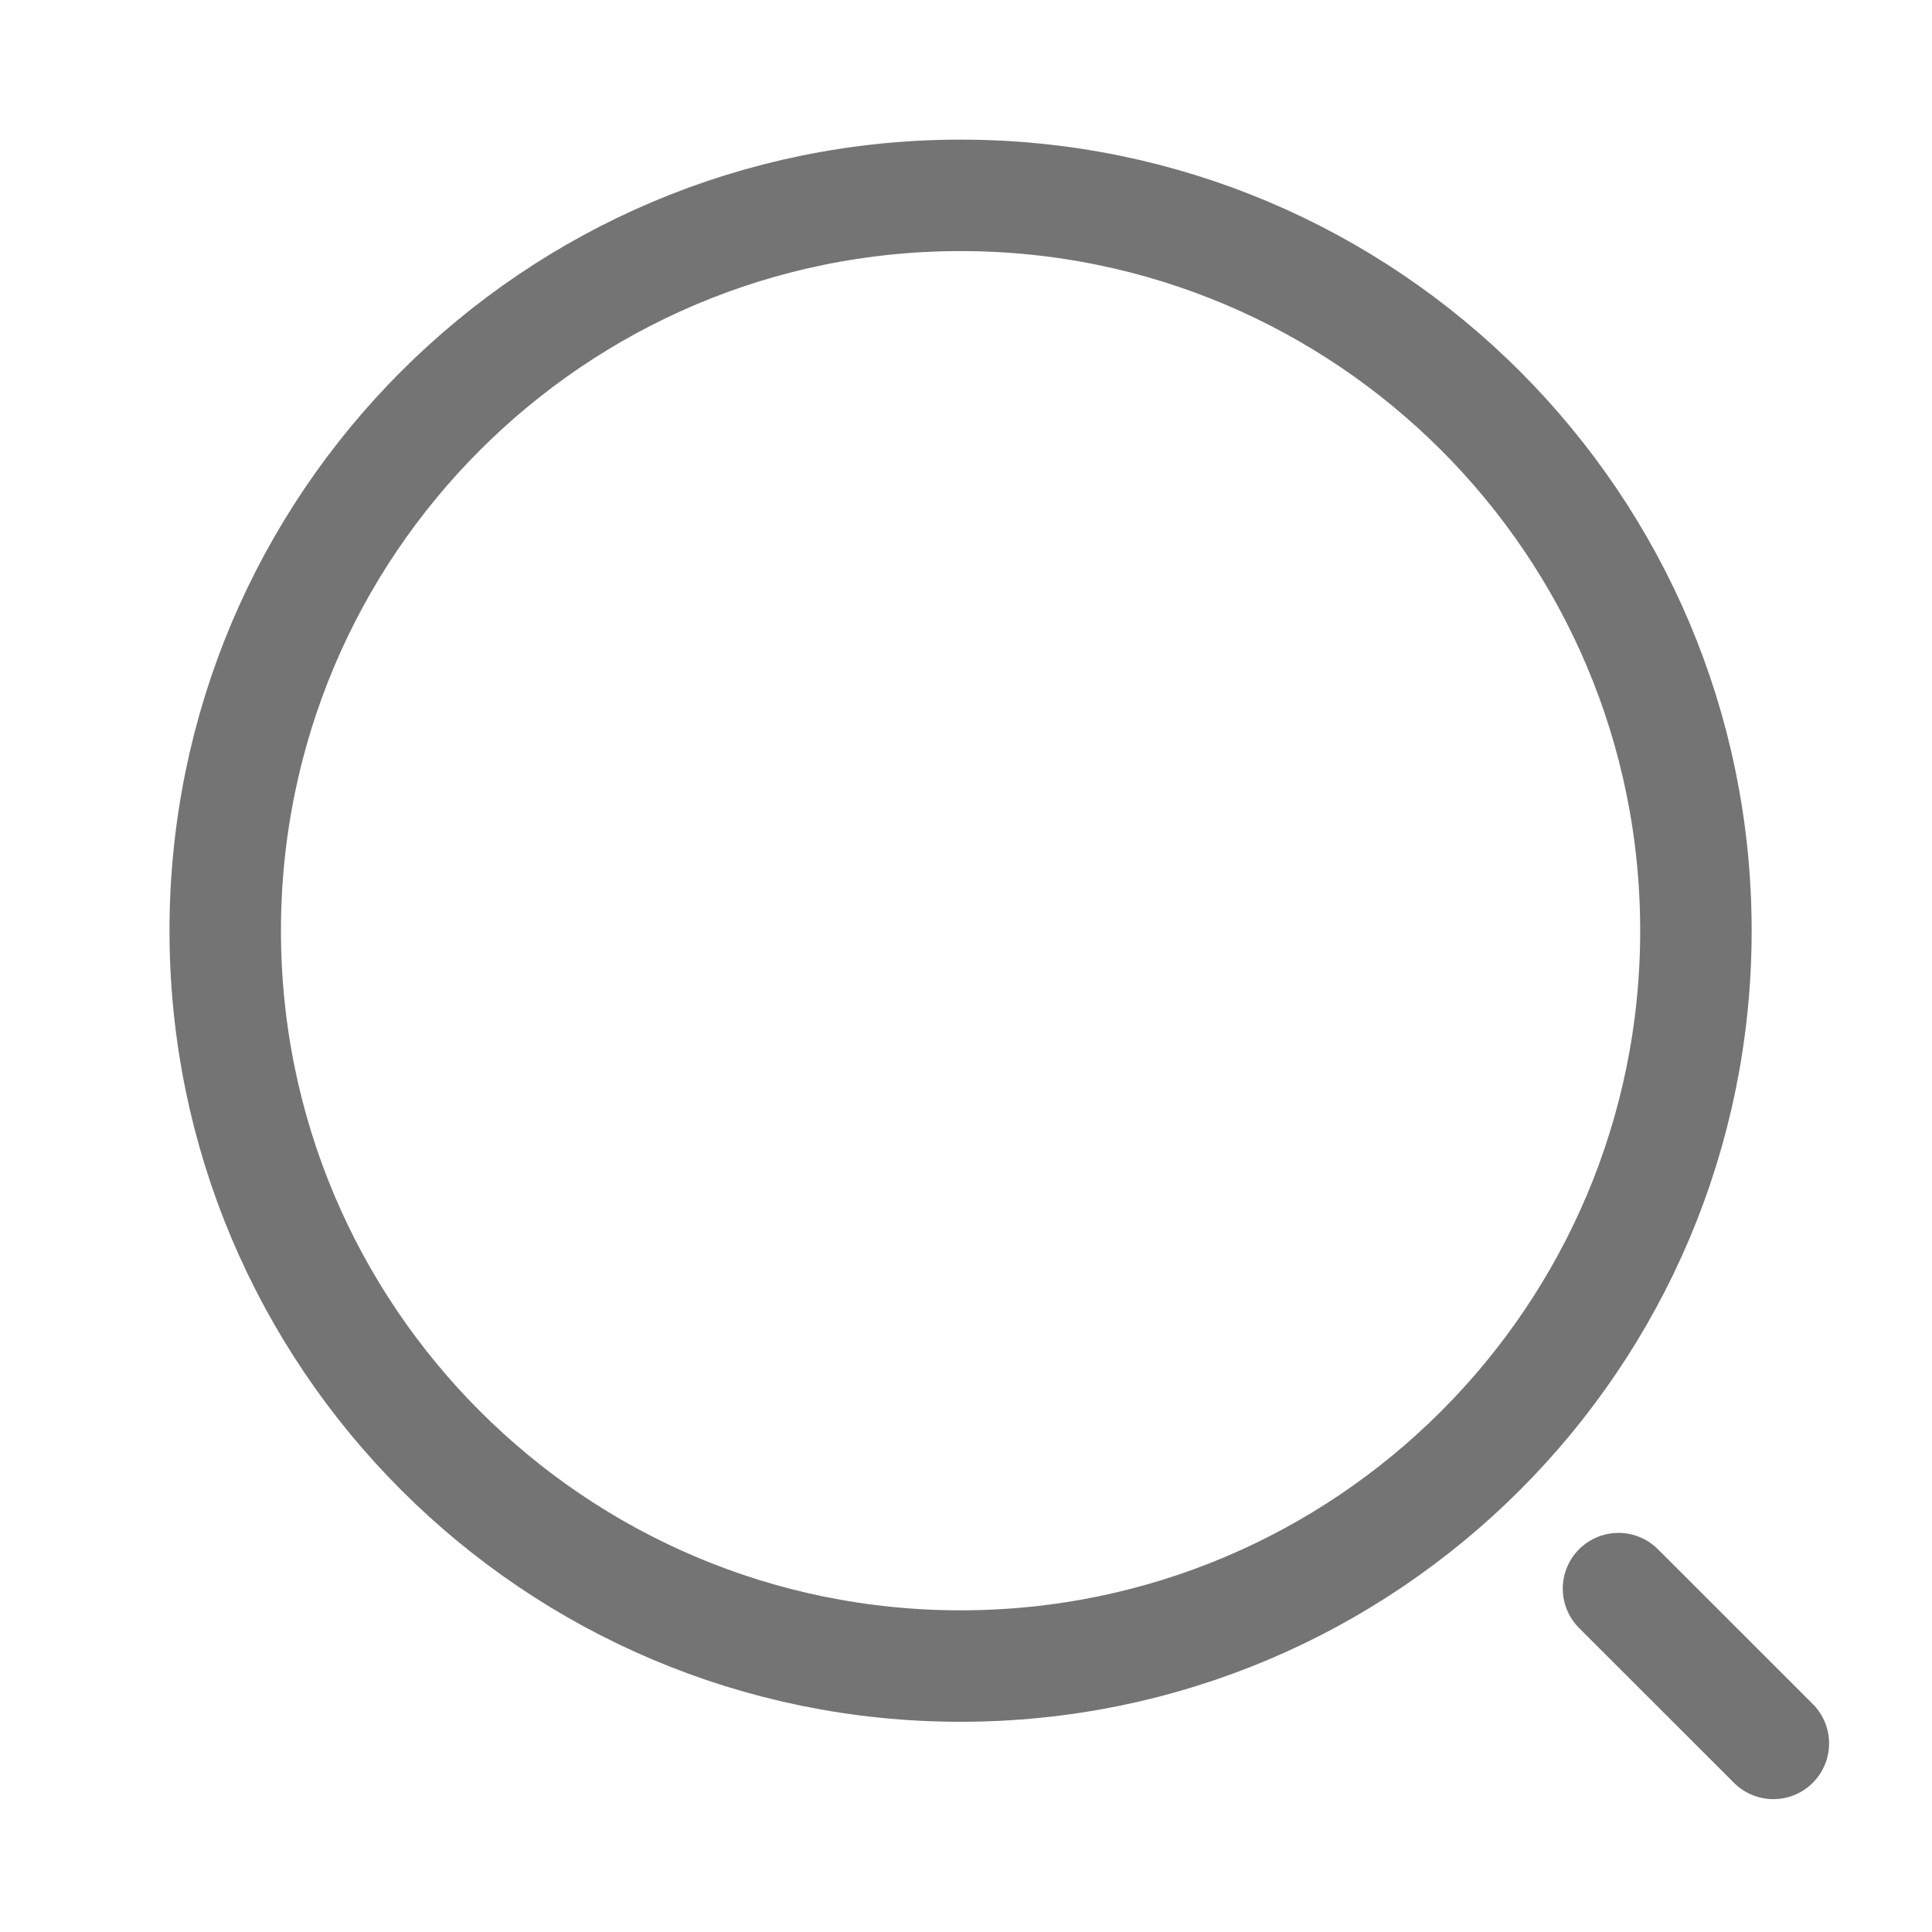 <svg width="26" height="26" viewBox="0 0 26 26" fill="none" xmlns="http://www.w3.org/2000/svg">
<path d="M12.927 22.421C18.392 22.421 22.823 17.99 22.823 12.525C22.823 7.059 18.392 2.629 12.927 2.629C7.462 2.629 3.031 7.059 3.031 12.525C3.031 17.99 7.462 22.421 12.927 22.421Z" stroke="#747474" stroke-width="1.5" stroke-linecap="round" stroke-linejoin="round"/>
<path d="M23.865 23.462L21.781 21.379" stroke="#747474" stroke-width="1.5" stroke-linecap="round" stroke-linejoin="round"/>
</svg>
